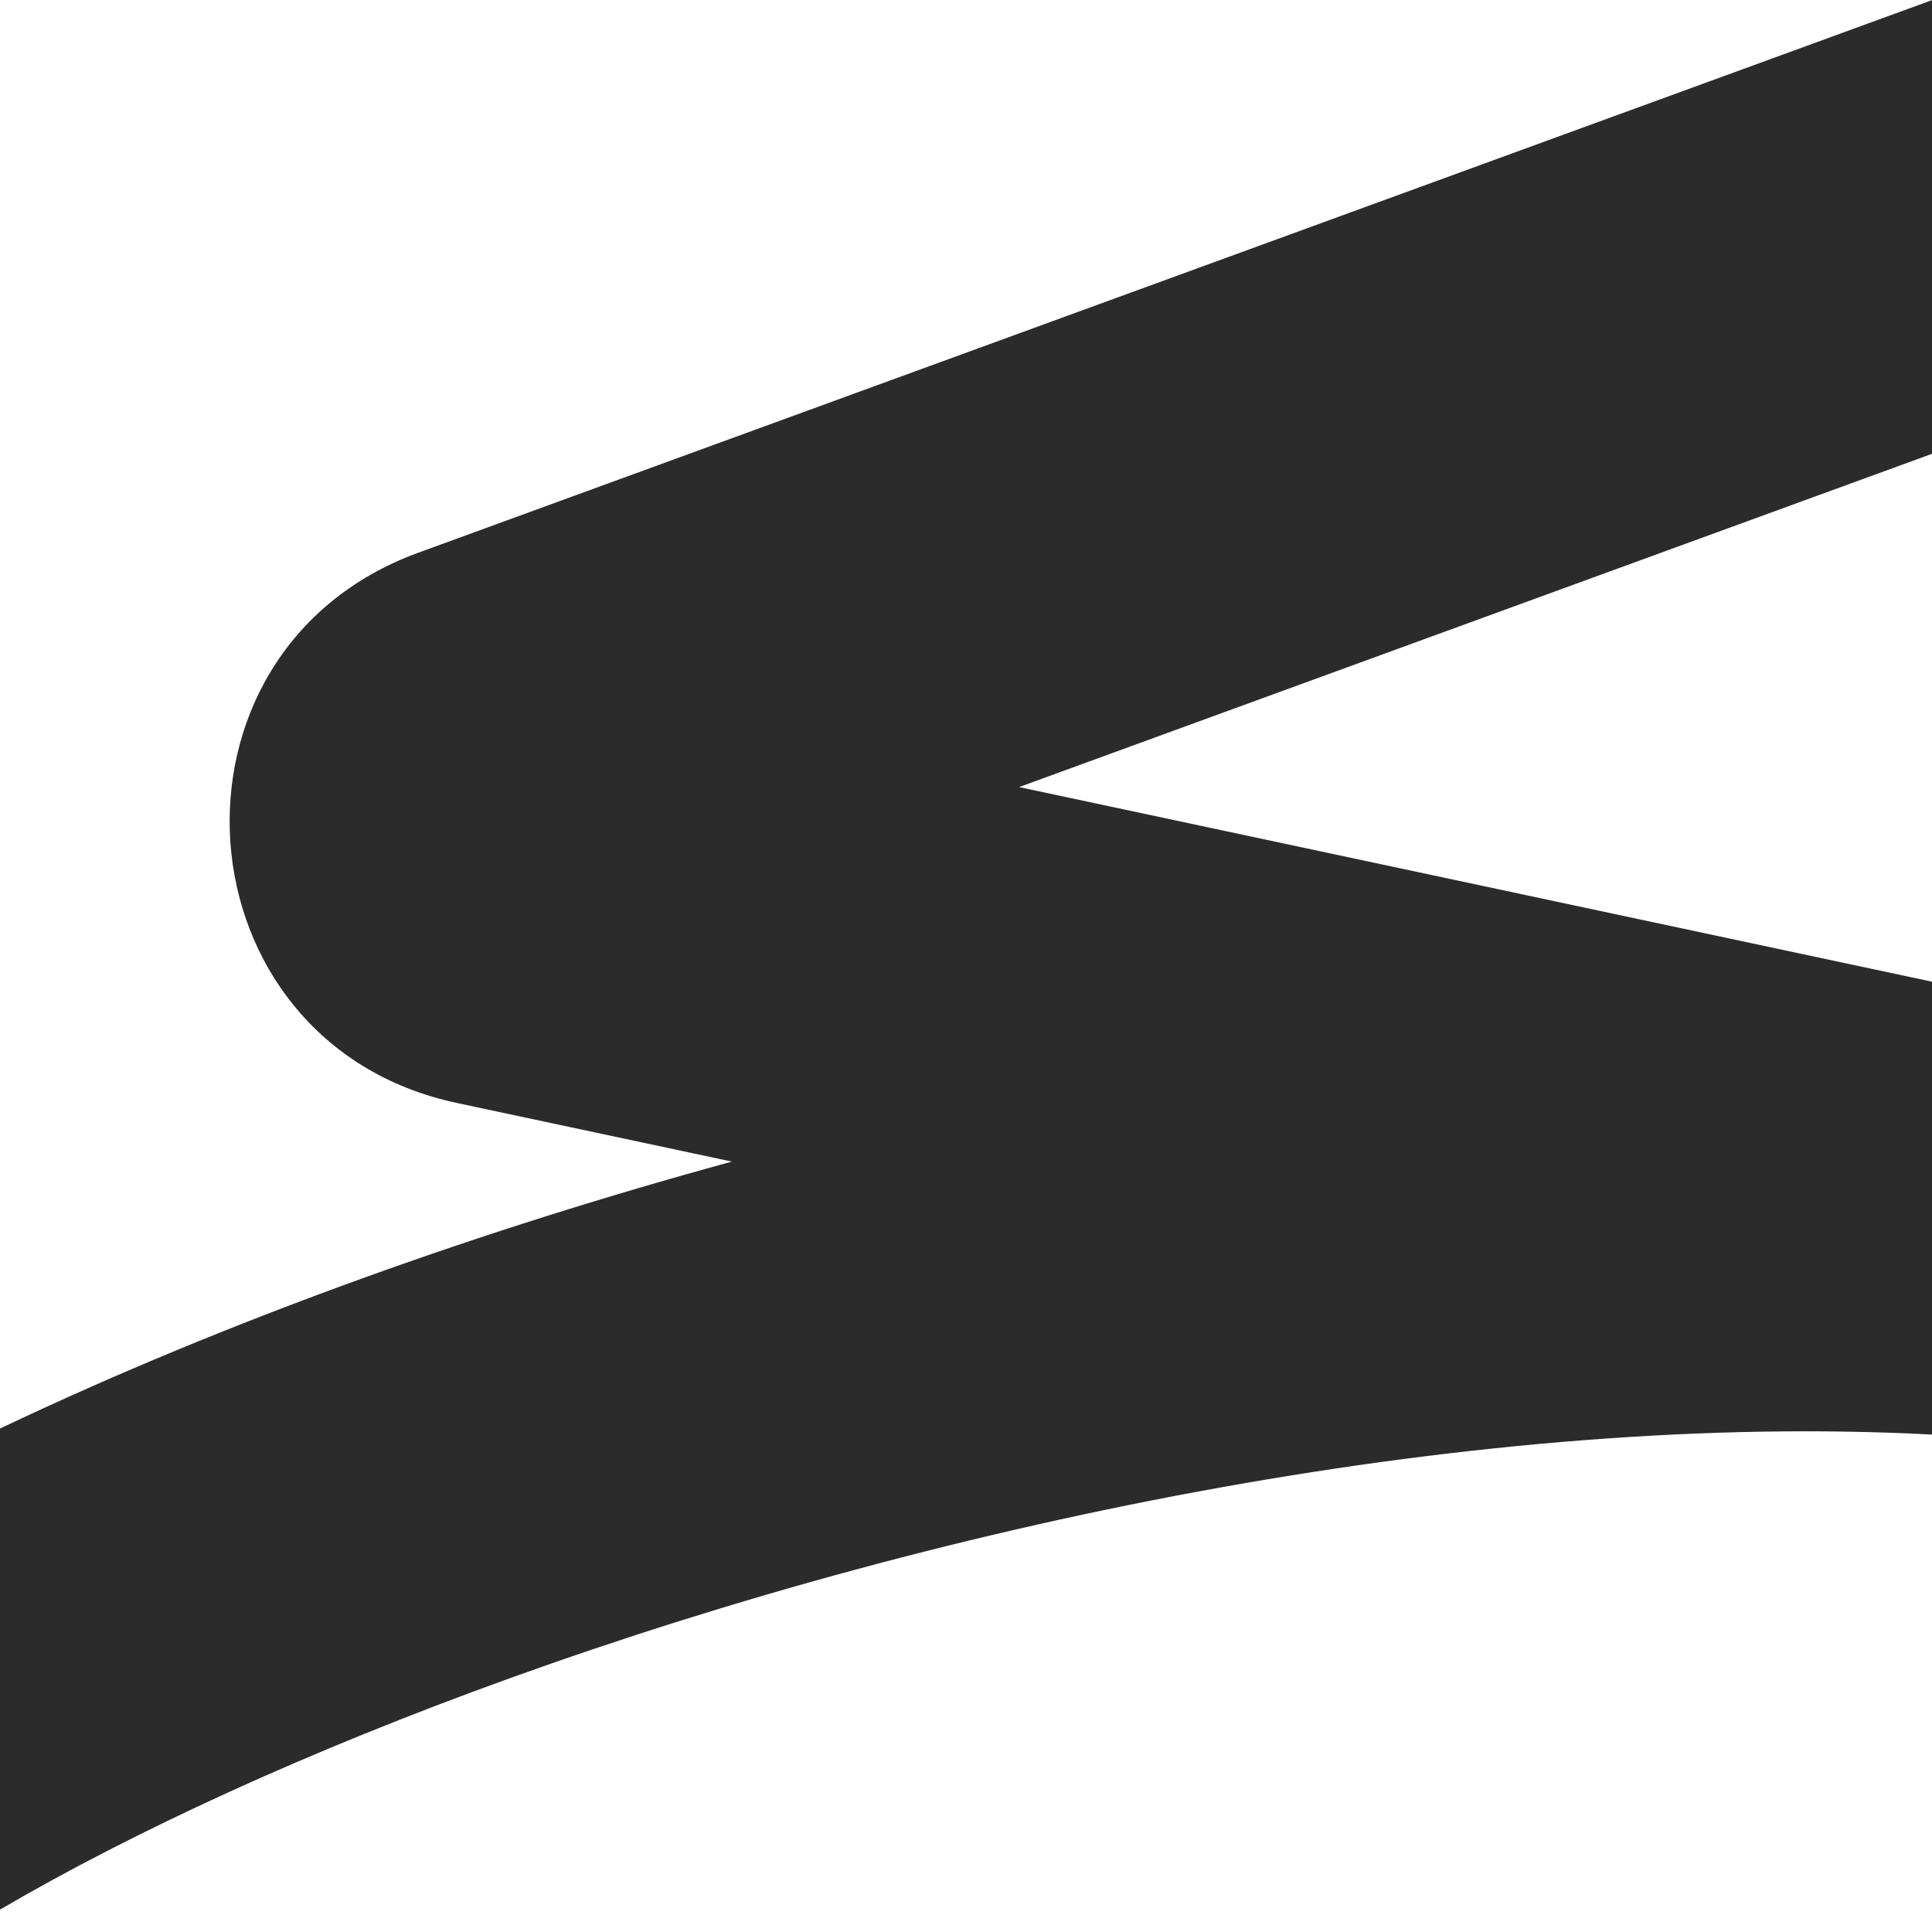 <?xml version="1.0" encoding="UTF-8"?> <svg xmlns="http://www.w3.org/2000/svg" width="340" height="337" viewBox="0 0 340 337" fill="none"><path fill-rule="evenodd" clip-rule="evenodd" d="M0 336.062V251.404C19.855 241.957 41.528 232.989 64.281 224.786C84.69 217.428 106.359 210.546 128.801 204.422L80.39 194.101C30.806 183.531 25.978 114.659 73.602 97.273L340 0.021V79.863L179.345 138.512L340 172.762V252.465C261.517 248.279 167.699 267.226 89.719 295.341C54.301 308.11 23.521 322.286 0 336.062Z" fill="#2B2B2B"></path></svg> 